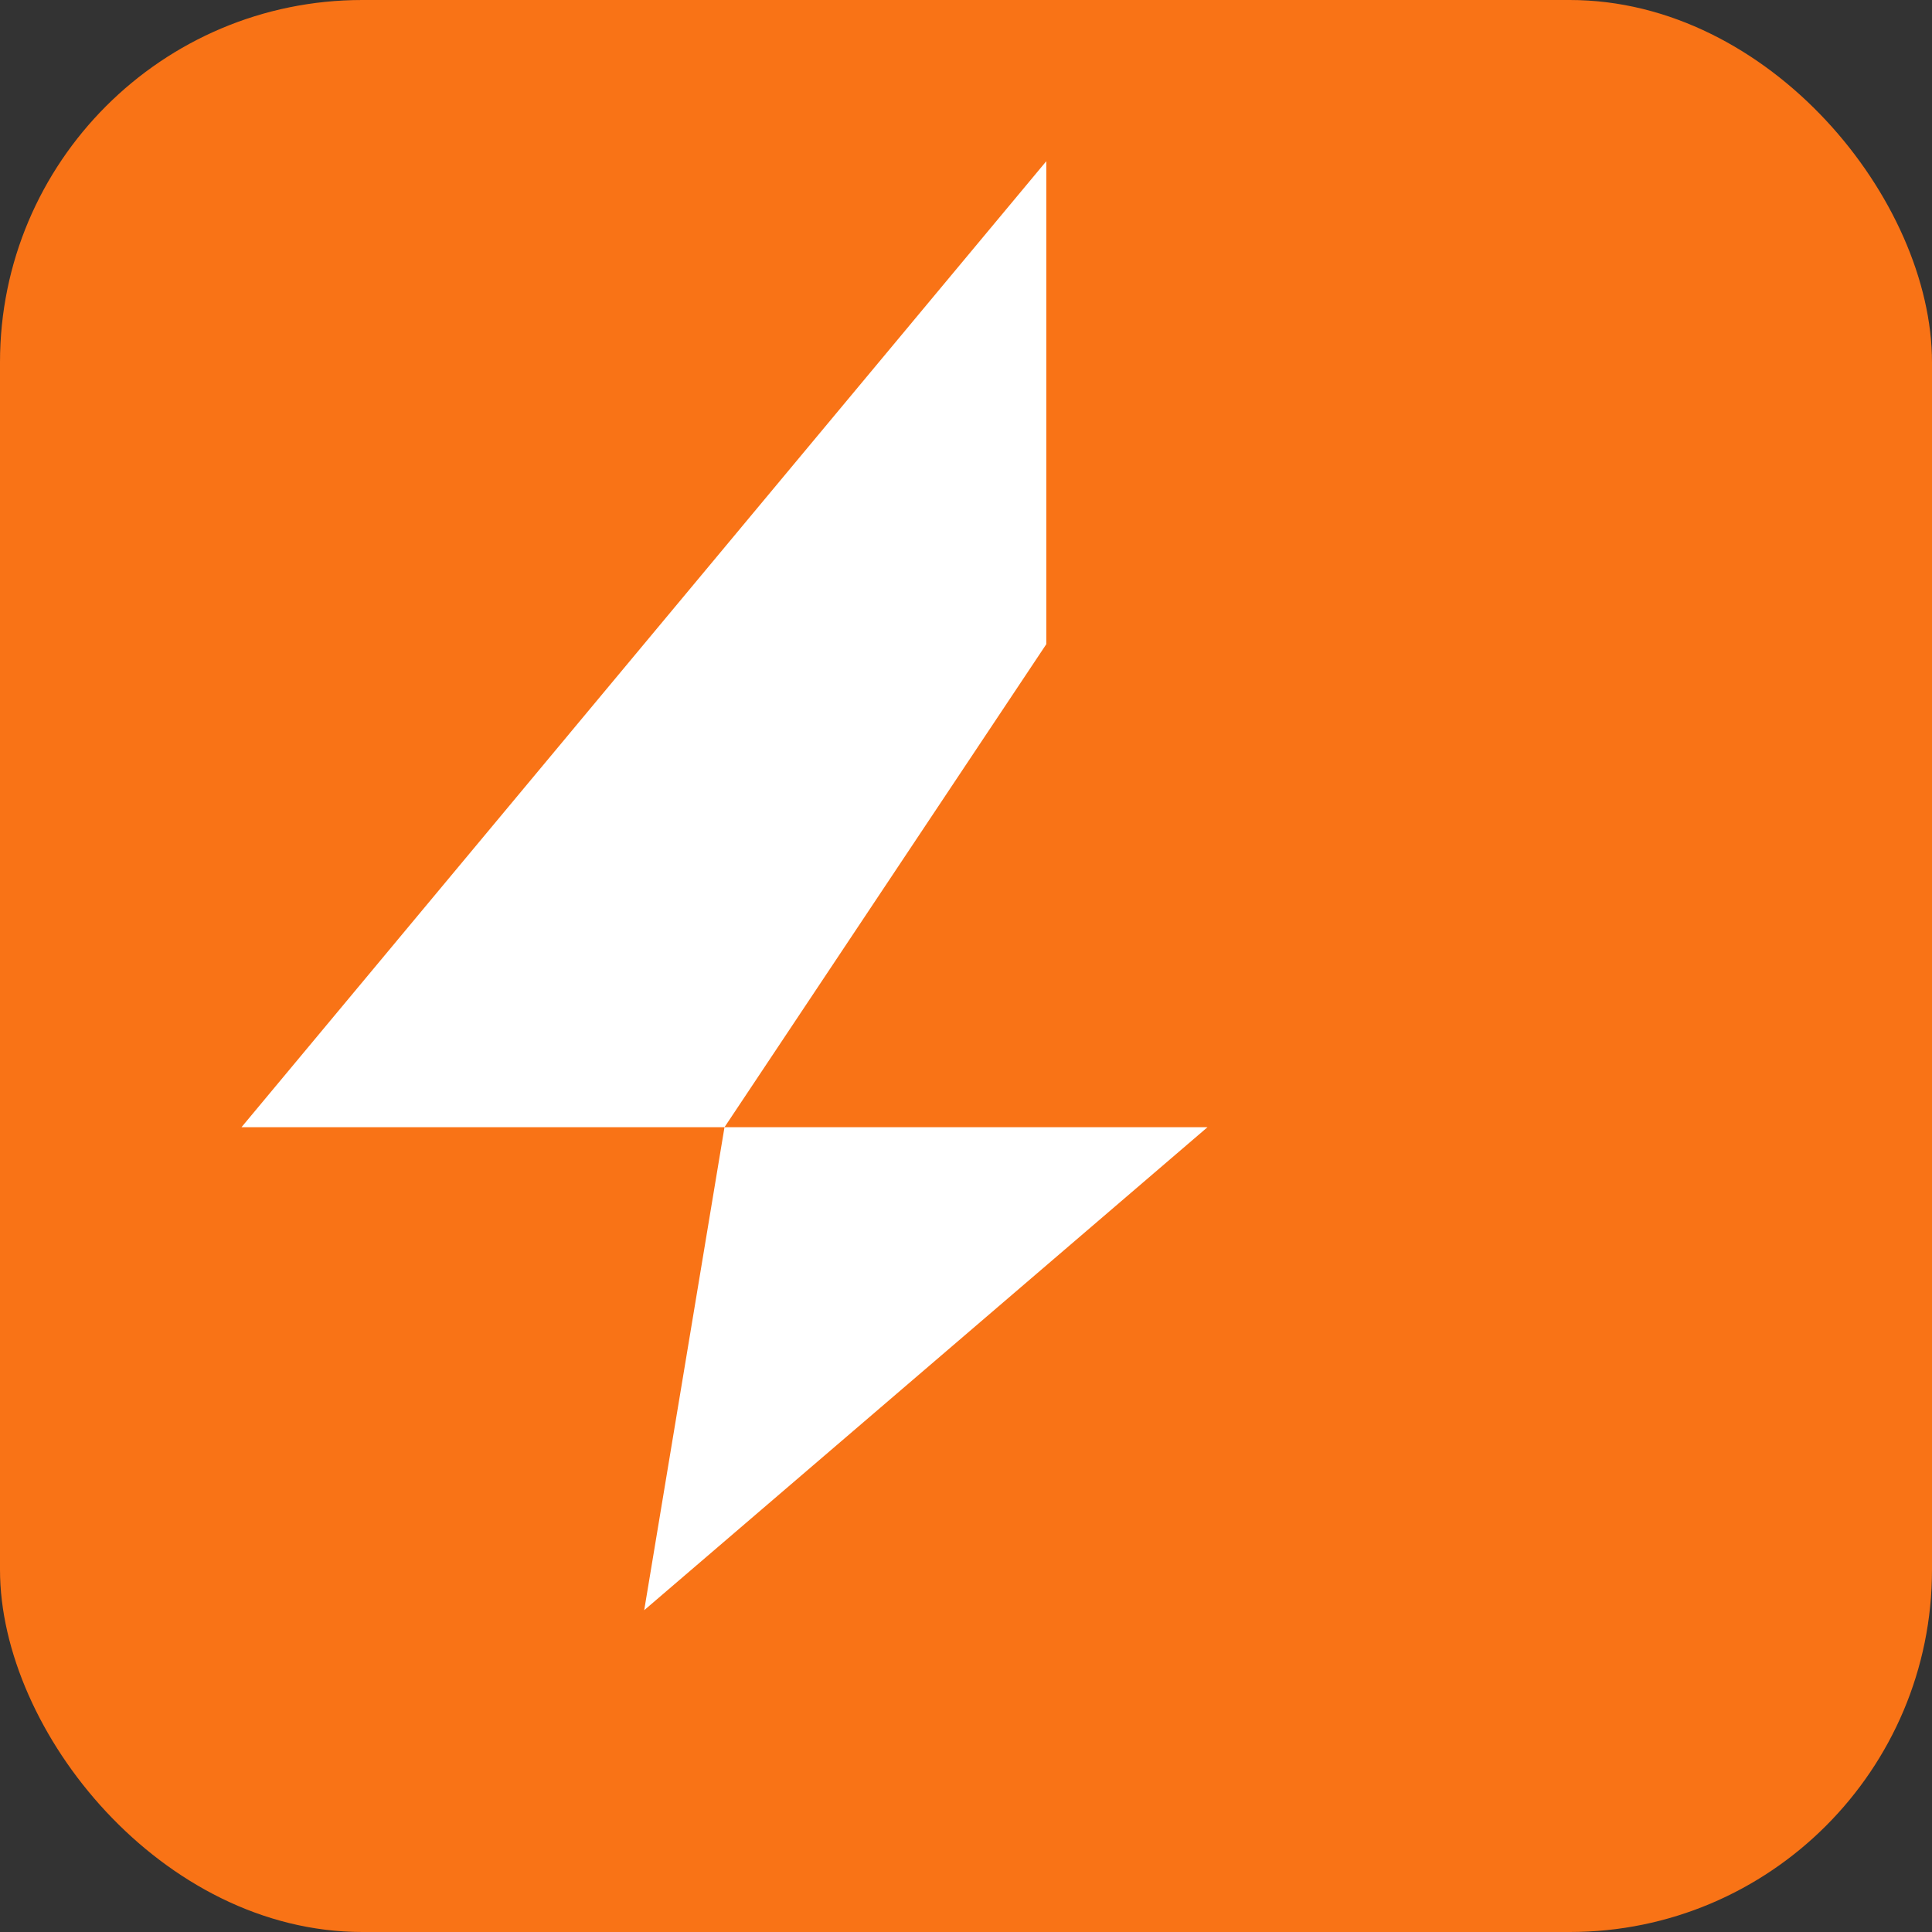 <svg xmlns="http://www.w3.org/2000/svg" viewBox="0 0 32 32" fill="none">
  <rect x="0" y="0" width="32" height="32" fill="#333333" stroke="none"/>
  <rect width="32" height="32" rx="6" fill="#f97316"/>
  <path d="M17.33 2.67L4 18.67h8l-1.33 8 9.33-8h-8l5.33-8z" fill="white"/>
</svg>